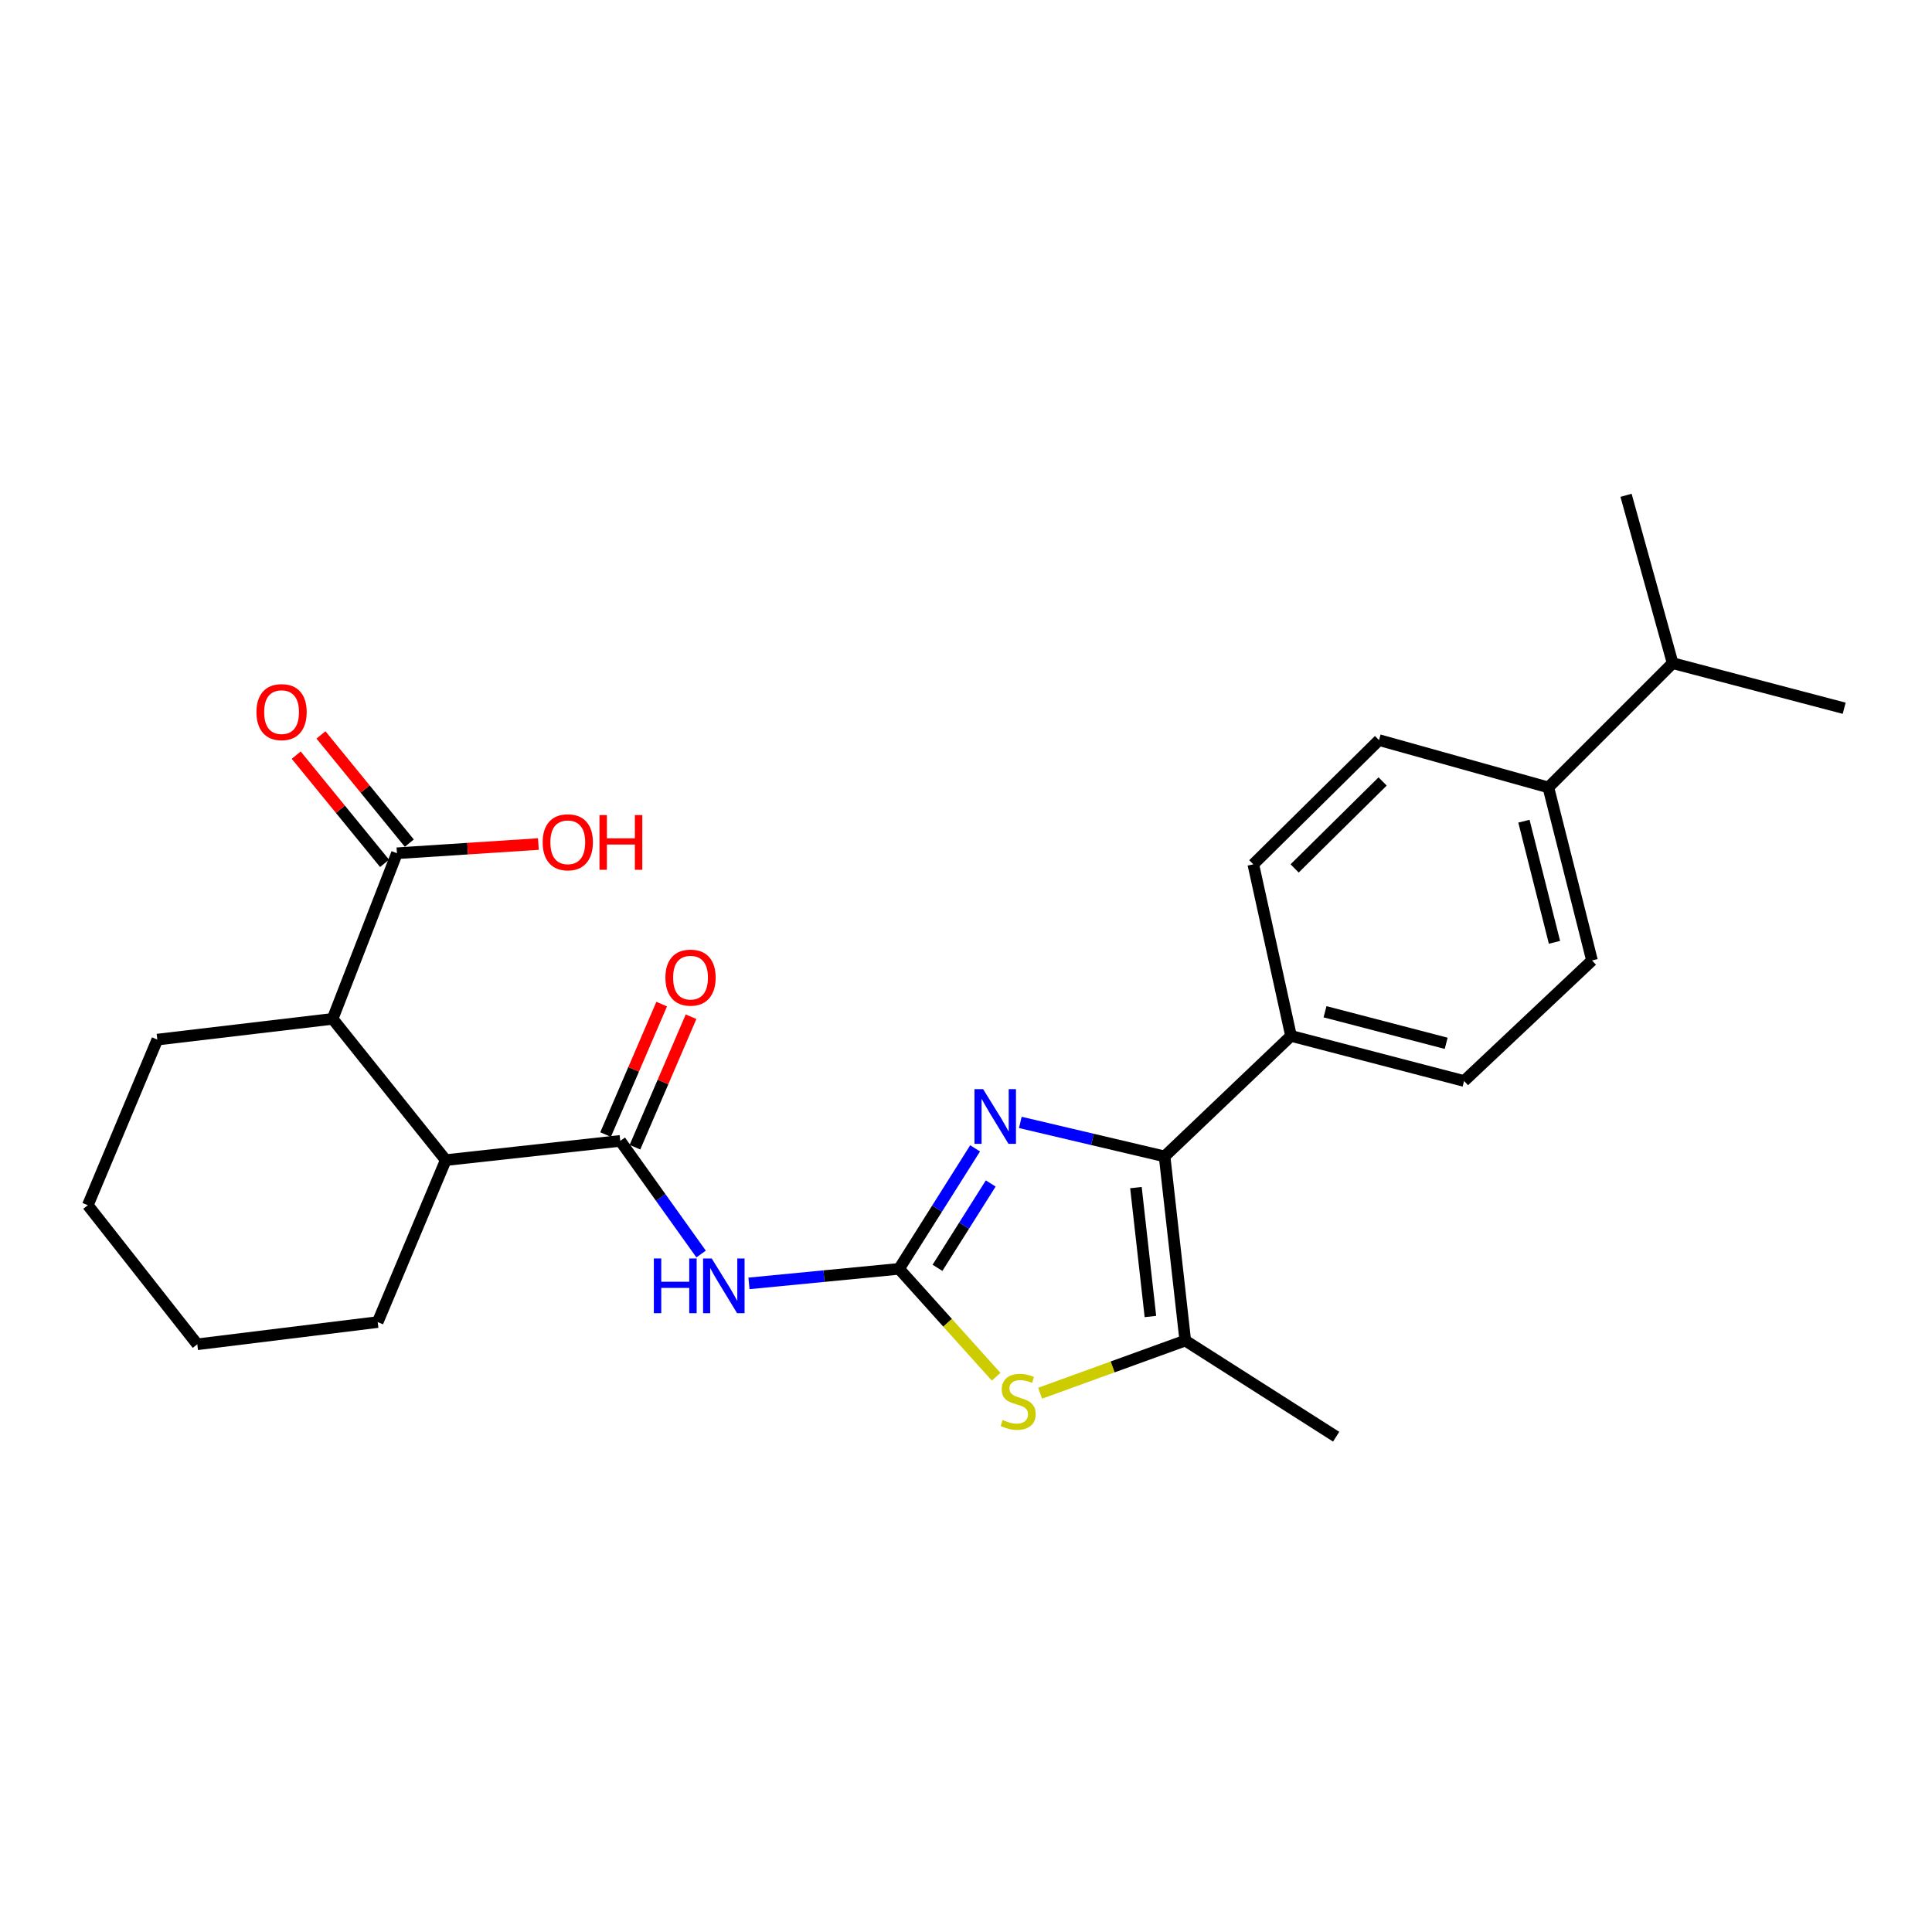 <?xml version='1.0' encoding='iso-8859-1'?>
<svg version='1.1' baseProfile='full'
              xmlns='http://www.w3.org/2000/svg'
                      xmlns:rdkit='http://www.rdkit.org/xml'
                      xmlns:xlink='http://www.w3.org/1999/xlink'
                  xml:space='preserve'
width='1000px' height='1000px' viewBox='0 0 1000 1000'>
<!-- END OF HEADER -->
<rect style='opacity:1.0;fill:#FFFFFF;stroke:none' width='1000' height='1000' x='0' y='0'> </rect>
<path class='bond-0' d='M 465.352,656.749 L 485.033,625.569' style='fill:none;fill-rule:evenodd;stroke:#000000;stroke-width:6px;stroke-linecap:butt;stroke-linejoin:miter;stroke-opacity:1' />
<path class='bond-0' d='M 485.033,625.569 L 504.714,594.388' style='fill:none;fill-rule:evenodd;stroke:#0000FF;stroke-width:6px;stroke-linecap:butt;stroke-linejoin:miter;stroke-opacity:1' />
<path class='bond-0' d='M 485.242,656.223 L 499.019,634.396' style='fill:none;fill-rule:evenodd;stroke:#000000;stroke-width:6px;stroke-linecap:butt;stroke-linejoin:miter;stroke-opacity:1' />
<path class='bond-0' d='M 499.019,634.396 L 512.796,612.57' style='fill:none;fill-rule:evenodd;stroke:#0000FF;stroke-width:6px;stroke-linecap:butt;stroke-linejoin:miter;stroke-opacity:1' />
<path class='bond-2' d='M 465.352,656.749 L 426.508,660.515' style='fill:none;fill-rule:evenodd;stroke:#000000;stroke-width:6px;stroke-linecap:butt;stroke-linejoin:miter;stroke-opacity:1' />
<path class='bond-2' d='M 426.508,660.515 L 387.665,664.28' style='fill:none;fill-rule:evenodd;stroke:#0000FF;stroke-width:6px;stroke-linecap:butt;stroke-linejoin:miter;stroke-opacity:1' />
<path class='bond-3' d='M 465.352,656.749 L 490.477,684.676' style='fill:none;fill-rule:evenodd;stroke:#000000;stroke-width:6px;stroke-linecap:butt;stroke-linejoin:miter;stroke-opacity:1' />
<path class='bond-3' d='M 490.477,684.676 L 515.602,712.603' style='fill:none;fill-rule:evenodd;stroke:#CCCC00;stroke-width:6px;stroke-linecap:butt;stroke-linejoin:miter;stroke-opacity:1' />
<path class='bond-1' d='M 528.115,580.958 L 565.451,589.755' style='fill:none;fill-rule:evenodd;stroke:#0000FF;stroke-width:6px;stroke-linecap:butt;stroke-linejoin:miter;stroke-opacity:1' />
<path class='bond-1' d='M 565.451,589.755 L 602.787,598.552' style='fill:none;fill-rule:evenodd;stroke:#000000;stroke-width:6px;stroke-linecap:butt;stroke-linejoin:miter;stroke-opacity:1' />
<path class='bond-9' d='M 602.787,598.552 L 668.225,536.183' style='fill:none;fill-rule:evenodd;stroke:#000000;stroke-width:6px;stroke-linecap:butt;stroke-linejoin:miter;stroke-opacity:1' />
<path class='bond-26' d='M 602.787,598.552 L 613.492,693.879' style='fill:none;fill-rule:evenodd;stroke:#000000;stroke-width:6px;stroke-linecap:butt;stroke-linejoin:miter;stroke-opacity:1' />
<path class='bond-26' d='M 587.958,614.696 L 595.451,681.425' style='fill:none;fill-rule:evenodd;stroke:#000000;stroke-width:6px;stroke-linecap:butt;stroke-linejoin:miter;stroke-opacity:1' />
<path class='bond-4' d='M 362.884,649.077 L 341.968,619.799' style='fill:none;fill-rule:evenodd;stroke:#0000FF;stroke-width:6px;stroke-linecap:butt;stroke-linejoin:miter;stroke-opacity:1' />
<path class='bond-4' d='M 341.968,619.799 L 321.052,590.521' style='fill:none;fill-rule:evenodd;stroke:#000000;stroke-width:6px;stroke-linecap:butt;stroke-linejoin:miter;stroke-opacity:1' />
<path class='bond-5' d='M 538.366,721.128 L 575.929,707.503' style='fill:none;fill-rule:evenodd;stroke:#CCCC00;stroke-width:6px;stroke-linecap:butt;stroke-linejoin:miter;stroke-opacity:1' />
<path class='bond-5' d='M 575.929,707.503 L 613.492,693.879' style='fill:none;fill-rule:evenodd;stroke:#000000;stroke-width:6px;stroke-linecap:butt;stroke-linejoin:miter;stroke-opacity:1' />
<path class='bond-6' d='M 321.052,590.521 L 230.724,600.472' style='fill:none;fill-rule:evenodd;stroke:#000000;stroke-width:6px;stroke-linecap:butt;stroke-linejoin:miter;stroke-opacity:1' />
<path class='bond-10' d='M 328.649,593.788 L 343.165,560.026' style='fill:none;fill-rule:evenodd;stroke:#000000;stroke-width:6px;stroke-linecap:butt;stroke-linejoin:miter;stroke-opacity:1' />
<path class='bond-10' d='M 343.165,560.026 L 357.68,526.264' style='fill:none;fill-rule:evenodd;stroke:#FF0000;stroke-width:6px;stroke-linecap:butt;stroke-linejoin:miter;stroke-opacity:1' />
<path class='bond-10' d='M 313.455,587.255 L 327.971,553.493' style='fill:none;fill-rule:evenodd;stroke:#000000;stroke-width:6px;stroke-linecap:butt;stroke-linejoin:miter;stroke-opacity:1' />
<path class='bond-10' d='M 327.971,553.493 L 342.486,519.731' style='fill:none;fill-rule:evenodd;stroke:#FF0000;stroke-width:6px;stroke-linecap:butt;stroke-linejoin:miter;stroke-opacity:1' />
<path class='bond-19' d='M 613.492,693.879 L 691.591,743.632' style='fill:none;fill-rule:evenodd;stroke:#000000;stroke-width:6px;stroke-linecap:butt;stroke-linejoin:miter;stroke-opacity:1' />
<path class='bond-7' d='M 230.724,600.472 L 172.159,527.362' style='fill:none;fill-rule:evenodd;stroke:#000000;stroke-width:6px;stroke-linecap:butt;stroke-linejoin:miter;stroke-opacity:1' />
<path class='bond-20' d='M 230.724,600.472 L 195.497,684.304' style='fill:none;fill-rule:evenodd;stroke:#000000;stroke-width:6px;stroke-linecap:butt;stroke-linejoin:miter;stroke-opacity:1' />
<path class='bond-8' d='M 172.159,527.362 L 205.456,441.637' style='fill:none;fill-rule:evenodd;stroke:#000000;stroke-width:6px;stroke-linecap:butt;stroke-linejoin:miter;stroke-opacity:1' />
<path class='bond-21' d='M 172.159,527.362 L 81.435,538.094' style='fill:none;fill-rule:evenodd;stroke:#000000;stroke-width:6px;stroke-linecap:butt;stroke-linejoin:miter;stroke-opacity:1' />
<path class='bond-12' d='M 211.862,436.407 L 188.995,408.403' style='fill:none;fill-rule:evenodd;stroke:#000000;stroke-width:6px;stroke-linecap:butt;stroke-linejoin:miter;stroke-opacity:1' />
<path class='bond-12' d='M 188.995,408.403 L 166.128,380.399' style='fill:none;fill-rule:evenodd;stroke:#FF0000;stroke-width:6px;stroke-linecap:butt;stroke-linejoin:miter;stroke-opacity:1' />
<path class='bond-12' d='M 199.051,446.867 L 176.184,418.863' style='fill:none;fill-rule:evenodd;stroke:#000000;stroke-width:6px;stroke-linecap:butt;stroke-linejoin:miter;stroke-opacity:1' />
<path class='bond-12' d='M 176.184,418.863 L 153.317,390.859' style='fill:none;fill-rule:evenodd;stroke:#FF0000;stroke-width:6px;stroke-linecap:butt;stroke-linejoin:miter;stroke-opacity:1' />
<path class='bond-17' d='M 205.456,441.637 L 242.062,439.256' style='fill:none;fill-rule:evenodd;stroke:#000000;stroke-width:6px;stroke-linecap:butt;stroke-linejoin:miter;stroke-opacity:1' />
<path class='bond-17' d='M 242.062,439.256 L 278.668,436.875' style='fill:none;fill-rule:evenodd;stroke:#FF0000;stroke-width:6px;stroke-linecap:butt;stroke-linejoin:miter;stroke-opacity:1' />
<path class='bond-13' d='M 668.225,536.183 L 648.71,447.37' style='fill:none;fill-rule:evenodd;stroke:#000000;stroke-width:6px;stroke-linecap:butt;stroke-linejoin:miter;stroke-opacity:1' />
<path class='bond-14' d='M 668.225,536.183 L 757.809,559.521' style='fill:none;fill-rule:evenodd;stroke:#000000;stroke-width:6px;stroke-linecap:butt;stroke-linejoin:miter;stroke-opacity:1' />
<path class='bond-14' d='M 685.832,523.679 L 748.541,540.016' style='fill:none;fill-rule:evenodd;stroke:#000000;stroke-width:6px;stroke-linecap:butt;stroke-linejoin:miter;stroke-opacity:1' />
<path class='bond-11' d='M 801.435,407.568 L 824.019,497.133' style='fill:none;fill-rule:evenodd;stroke:#000000;stroke-width:6px;stroke-linecap:butt;stroke-linejoin:miter;stroke-opacity:1' />
<path class='bond-11' d='M 788.786,425.046 L 804.595,487.742' style='fill:none;fill-rule:evenodd;stroke:#000000;stroke-width:6px;stroke-linecap:butt;stroke-linejoin:miter;stroke-opacity:1' />
<path class='bond-18' d='M 801.435,407.568 L 865.751,343.251' style='fill:none;fill-rule:evenodd;stroke:#000000;stroke-width:6px;stroke-linecap:butt;stroke-linejoin:miter;stroke-opacity:1' />
<path class='bond-27' d='M 801.435,407.568 L 713.78,383.072' style='fill:none;fill-rule:evenodd;stroke:#000000;stroke-width:6px;stroke-linecap:butt;stroke-linejoin:miter;stroke-opacity:1' />
<path class='bond-16' d='M 648.71,447.37 L 713.78,383.072' style='fill:none;fill-rule:evenodd;stroke:#000000;stroke-width:6px;stroke-linecap:butt;stroke-linejoin:miter;stroke-opacity:1' />
<path class='bond-16' d='M 670.095,449.49 L 715.644,404.481' style='fill:none;fill-rule:evenodd;stroke:#000000;stroke-width:6px;stroke-linecap:butt;stroke-linejoin:miter;stroke-opacity:1' />
<path class='bond-15' d='M 757.809,559.521 L 824.019,497.133' style='fill:none;fill-rule:evenodd;stroke:#000000;stroke-width:6px;stroke-linecap:butt;stroke-linejoin:miter;stroke-opacity:1' />
<path class='bond-22' d='M 865.751,343.251 L 954.545,366.589' style='fill:none;fill-rule:evenodd;stroke:#000000;stroke-width:6px;stroke-linecap:butt;stroke-linejoin:miter;stroke-opacity:1' />
<path class='bond-23' d='M 865.751,343.251 L 841.633,256.368' style='fill:none;fill-rule:evenodd;stroke:#000000;stroke-width:6px;stroke-linecap:butt;stroke-linejoin:miter;stroke-opacity:1' />
<path class='bond-24' d='M 195.497,684.304 L 102.118,695.808' style='fill:none;fill-rule:evenodd;stroke:#000000;stroke-width:6px;stroke-linecap:butt;stroke-linejoin:miter;stroke-opacity:1' />
<path class='bond-28' d='M 81.435,538.094 L 45.455,623.819' style='fill:none;fill-rule:evenodd;stroke:#000000;stroke-width:6px;stroke-linecap:butt;stroke-linejoin:miter;stroke-opacity:1' />
<path class='bond-25' d='M 102.118,695.808 L 45.455,623.819' style='fill:none;fill-rule:evenodd;stroke:#000000;stroke-width:6px;stroke-linecap:butt;stroke-linejoin:miter;stroke-opacity:1' />
<path  class='atom-1' d='M 508.864 563.737
L 518.144 578.737
Q 519.064 580.217, 520.544 582.897
Q 522.024 585.577, 522.104 585.737
L 522.104 563.737
L 525.864 563.737
L 525.864 592.057
L 521.984 592.057
L 512.024 575.657
Q 510.864 573.737, 509.624 571.537
Q 508.424 569.337, 508.064 568.657
L 508.064 592.057
L 504.384 592.057
L 504.384 563.737
L 508.864 563.737
' fill='#0000FF'/>
<path  class='atom-3' d='M 338.426 651.382
L 342.266 651.382
L 342.266 663.422
L 356.746 663.422
L 356.746 651.382
L 360.586 651.382
L 360.586 679.702
L 356.746 679.702
L 356.746 666.622
L 342.266 666.622
L 342.266 679.702
L 338.426 679.702
L 338.426 651.382
' fill='#0000FF'/>
<path  class='atom-3' d='M 368.386 651.382
L 377.666 666.382
Q 378.586 667.862, 380.066 670.542
Q 381.546 673.222, 381.626 673.382
L 381.626 651.382
L 385.386 651.382
L 385.386 679.702
L 381.506 679.702
L 371.546 663.302
Q 370.386 661.382, 369.146 659.182
Q 367.946 656.982, 367.586 656.302
L 367.586 679.702
L 363.906 679.702
L 363.906 651.382
L 368.386 651.382
' fill='#0000FF'/>
<path  class='atom-4' d='M 518.986 734.976
Q 519.306 735.096, 520.626 735.656
Q 521.946 736.216, 523.386 736.576
Q 524.866 736.896, 526.306 736.896
Q 528.986 736.896, 530.546 735.616
Q 532.106 734.296, 532.106 732.016
Q 532.106 730.456, 531.306 729.496
Q 530.546 728.536, 529.346 728.016
Q 528.146 727.496, 526.146 726.896
Q 523.626 726.136, 522.106 725.416
Q 520.626 724.696, 519.546 723.176
Q 518.506 721.656, 518.506 719.096
Q 518.506 715.536, 520.906 713.336
Q 523.346 711.136, 528.146 711.136
Q 531.426 711.136, 535.146 712.696
L 534.226 715.776
Q 530.826 714.376, 528.266 714.376
Q 525.506 714.376, 523.986 715.536
Q 522.466 716.656, 522.506 718.616
Q 522.506 720.136, 523.266 721.056
Q 524.066 721.976, 525.186 722.496
Q 526.346 723.016, 528.266 723.616
Q 530.826 724.416, 532.346 725.216
Q 533.866 726.016, 534.946 727.656
Q 536.066 729.256, 536.066 732.016
Q 536.066 735.936, 533.426 738.056
Q 530.826 740.136, 526.466 740.136
Q 523.946 740.136, 522.026 739.576
Q 520.146 739.056, 517.906 738.136
L 518.986 734.976
' fill='#CCCC00'/>
<path  class='atom-11' d='M 344.419 506.016
Q 344.419 499.216, 347.779 495.416
Q 351.139 491.616, 357.419 491.616
Q 363.699 491.616, 367.059 495.416
Q 370.419 499.216, 370.419 506.016
Q 370.419 512.896, 367.019 516.816
Q 363.619 520.696, 357.419 520.696
Q 351.179 520.696, 347.779 516.816
Q 344.419 512.936, 344.419 506.016
M 357.419 517.496
Q 361.739 517.496, 364.059 514.616
Q 366.419 511.696, 366.419 506.016
Q 366.419 500.456, 364.059 497.656
Q 361.739 494.816, 357.419 494.816
Q 353.099 494.816, 350.739 497.616
Q 348.419 500.416, 348.419 506.016
Q 348.419 511.736, 350.739 514.616
Q 353.099 517.496, 357.419 517.496
' fill='#FF0000'/>
<path  class='atom-13' d='M 132.743 368.589
Q 132.743 361.789, 136.103 357.989
Q 139.463 354.189, 145.743 354.189
Q 152.023 354.189, 155.383 357.989
Q 158.743 361.789, 158.743 368.589
Q 158.743 375.469, 155.343 379.389
Q 151.943 383.269, 145.743 383.269
Q 139.503 383.269, 136.103 379.389
Q 132.743 375.509, 132.743 368.589
M 145.743 380.069
Q 150.063 380.069, 152.383 377.189
Q 154.743 374.269, 154.743 368.589
Q 154.743 363.029, 152.383 360.229
Q 150.063 357.389, 145.743 357.389
Q 141.423 357.389, 139.063 360.189
Q 136.743 362.989, 136.743 368.589
Q 136.743 374.309, 139.063 377.189
Q 141.423 380.069, 145.743 380.069
' fill='#FF0000'/>
<path  class='atom-18' d='M 280.883 435.965
Q 280.883 429.165, 284.243 425.365
Q 287.603 421.565, 293.883 421.565
Q 300.163 421.565, 303.523 425.365
Q 306.883 429.165, 306.883 435.965
Q 306.883 442.845, 303.483 446.765
Q 300.083 450.645, 293.883 450.645
Q 287.643 450.645, 284.243 446.765
Q 280.883 442.885, 280.883 435.965
M 293.883 447.445
Q 298.203 447.445, 300.523 444.565
Q 302.883 441.645, 302.883 435.965
Q 302.883 430.405, 300.523 427.605
Q 298.203 424.765, 293.883 424.765
Q 289.563 424.765, 287.203 427.565
Q 284.883 430.365, 284.883 435.965
Q 284.883 441.685, 287.203 444.565
Q 289.563 447.445, 293.883 447.445
' fill='#FF0000'/>
<path  class='atom-18' d='M 310.283 421.885
L 314.123 421.885
L 314.123 433.925
L 328.603 433.925
L 328.603 421.885
L 332.443 421.885
L 332.443 450.205
L 328.603 450.205
L 328.603 437.125
L 314.123 437.125
L 314.123 450.205
L 310.283 450.205
L 310.283 421.885
' fill='#FF0000'/>
</svg>
